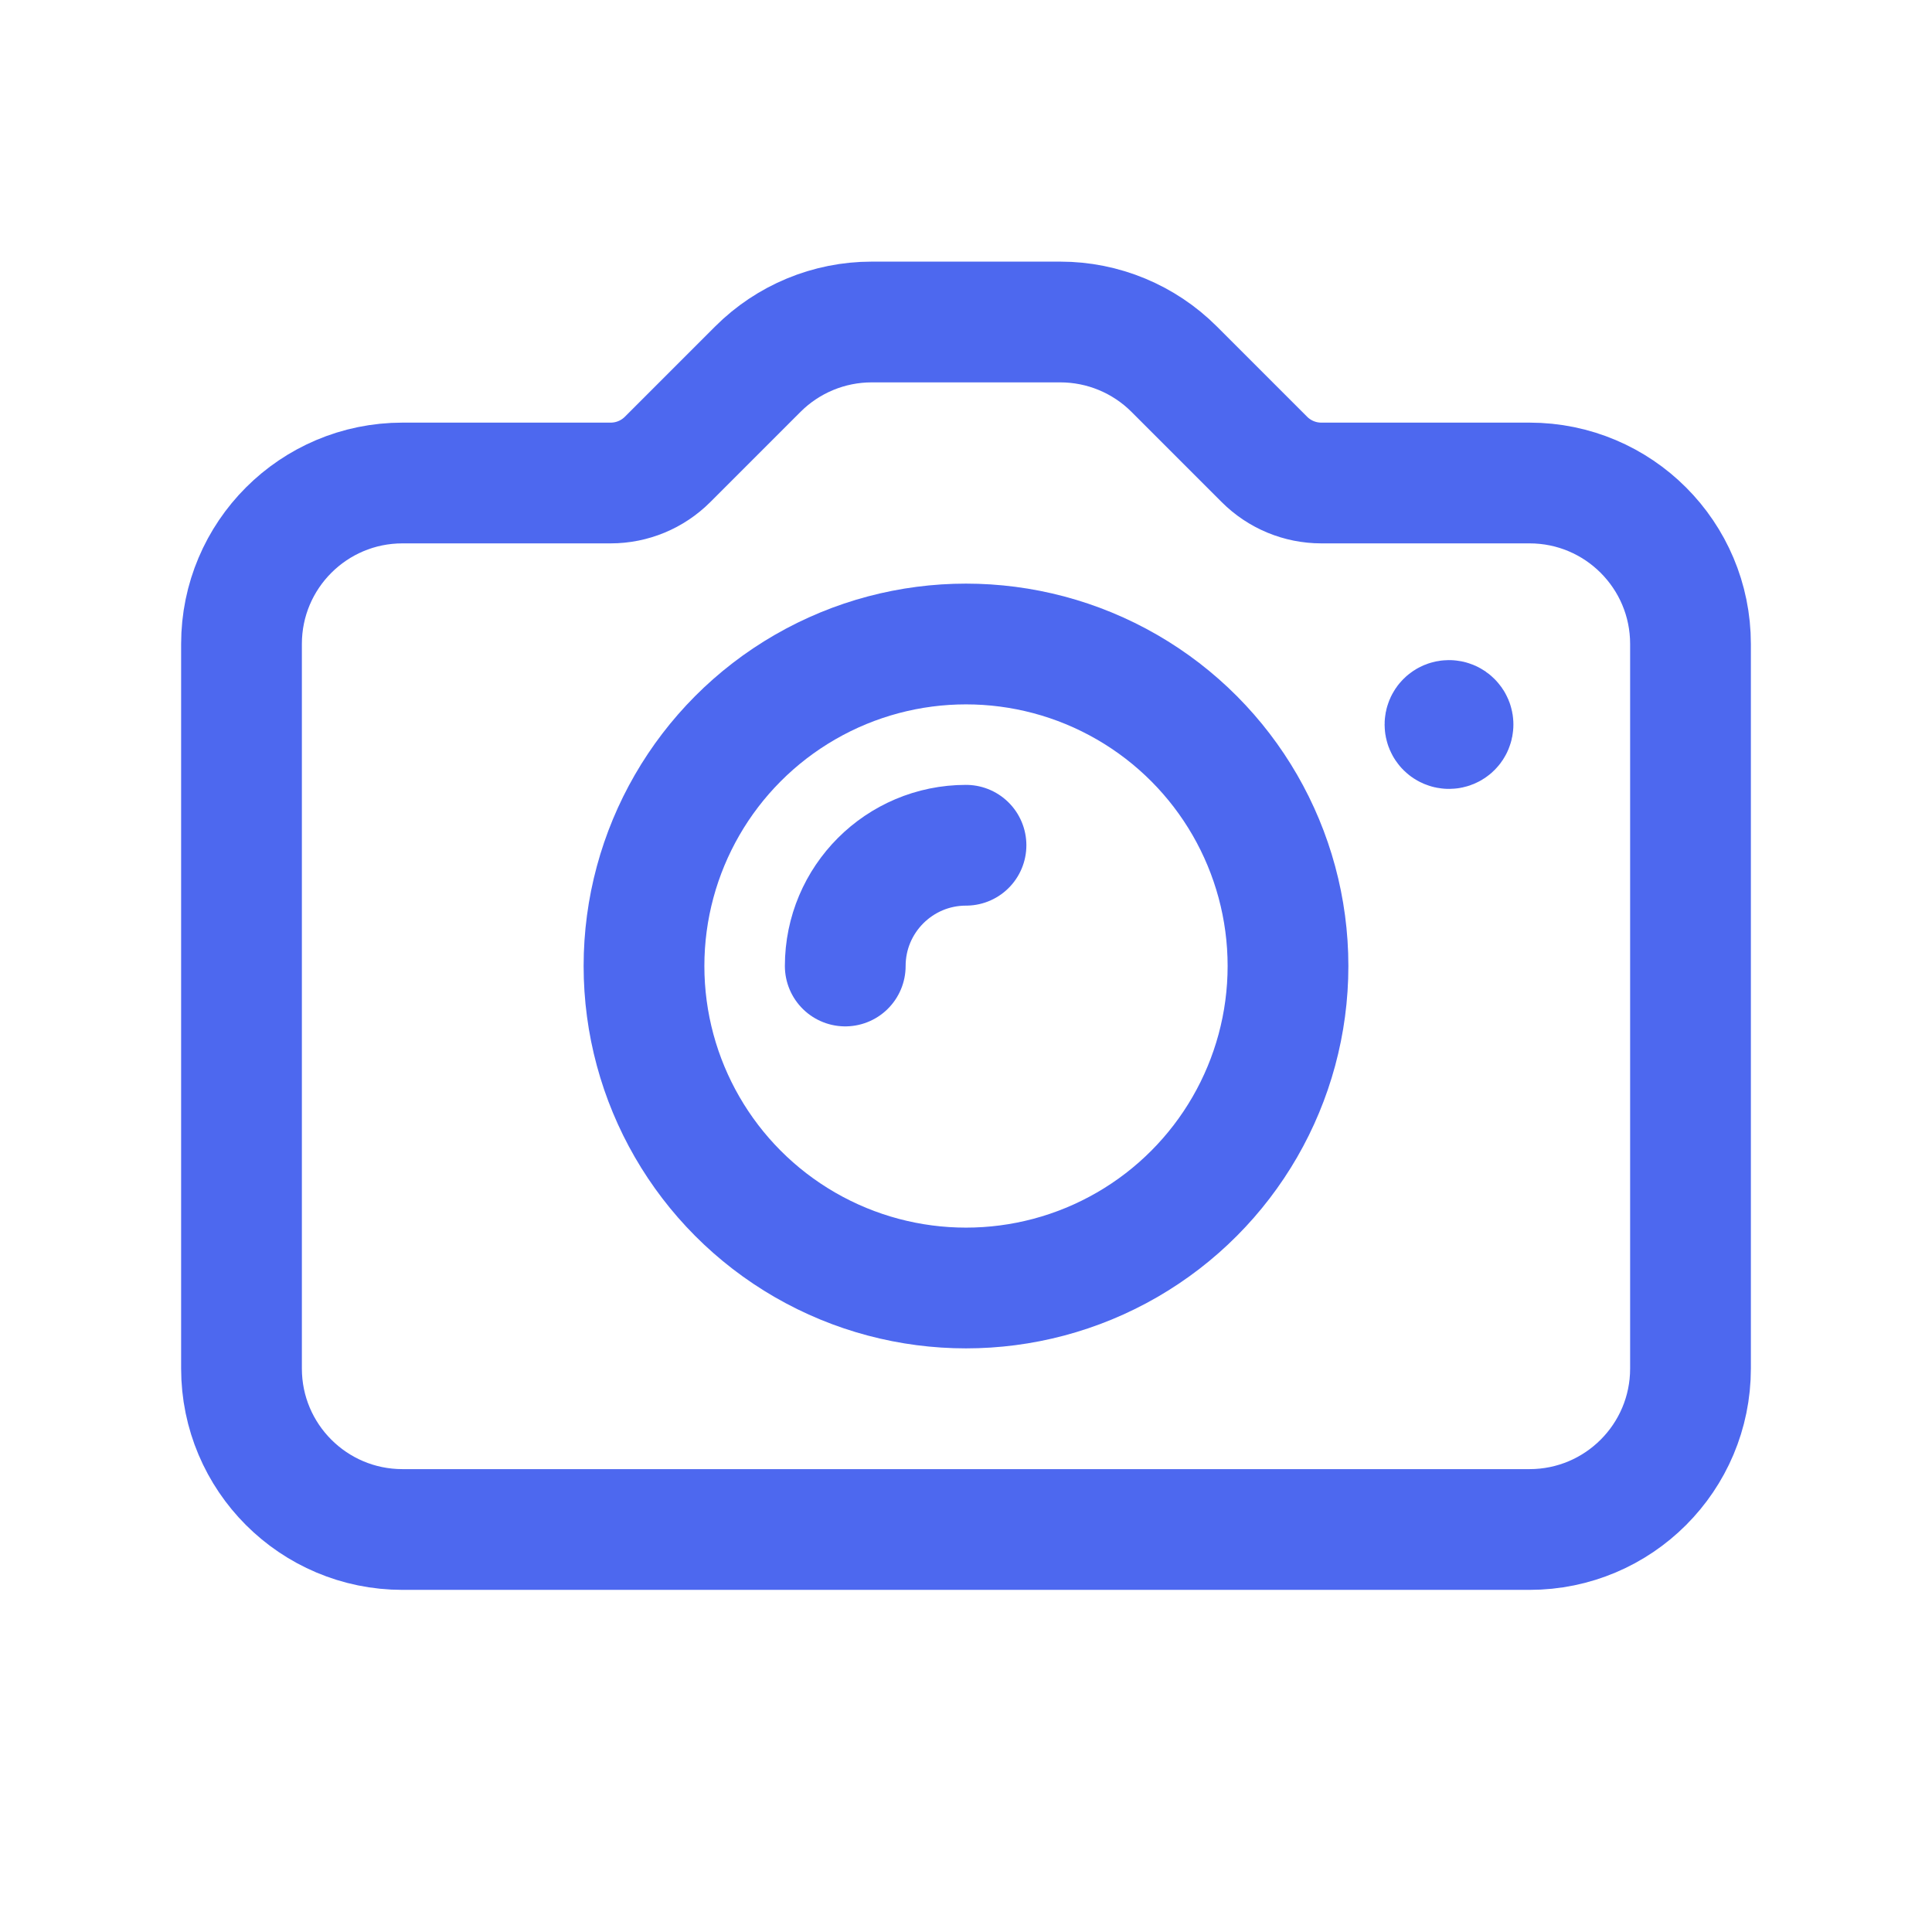 <svg width="24" height="24" viewBox="0 0 24 24" fill="none" xmlns="http://www.w3.org/2000/svg">
<path fill-rule="evenodd" clip-rule="evenodd" d="M14.586 4.586L15.707 5.707C15.895 5.895 16.149 6 16.414 6H19C20.105 6 21 6.895 21 8V17C21 18.105 20.105 19 19 19H5C3.895 19 3 18.105 3 17V8C3 6.895 3.895 6 5 6H7.586C7.851 6 8.105 5.895 8.293 5.707L9.414 4.586C9.789 4.211 10.298 4 10.828 4H13.172C13.702 4 14.211 4.211 14.586 4.586Z" stroke="#4D68EF" stroke-width="1.5" stroke-linecap="round" stroke-linejoin="round"/>
<circle cx="12" cy="12" r="4" stroke="#4D68EF" stroke-width="1.5" stroke-linecap="round" stroke-linejoin="round"/>
<path d="M18.05 9C18.05 9.028 18.028 9.05 18 9.05C17.972 9.05 17.95 9.028 17.95 9C17.95 8.972 17.972 8.95 18 8.95C18.013 8.95 18.026 8.955 18.035 8.965C18.045 8.974 18.05 8.987 18.05 9" stroke="#4D68EF" stroke-width="1.5" stroke-linecap="round" stroke-linejoin="round"/>
<path d="M10.5 12C10.5 11.172 11.172 10.5 12 10.5" stroke="#4D68EF" stroke-width="1.5" stroke-linecap="round" stroke-linejoin="round"/>
</svg>
